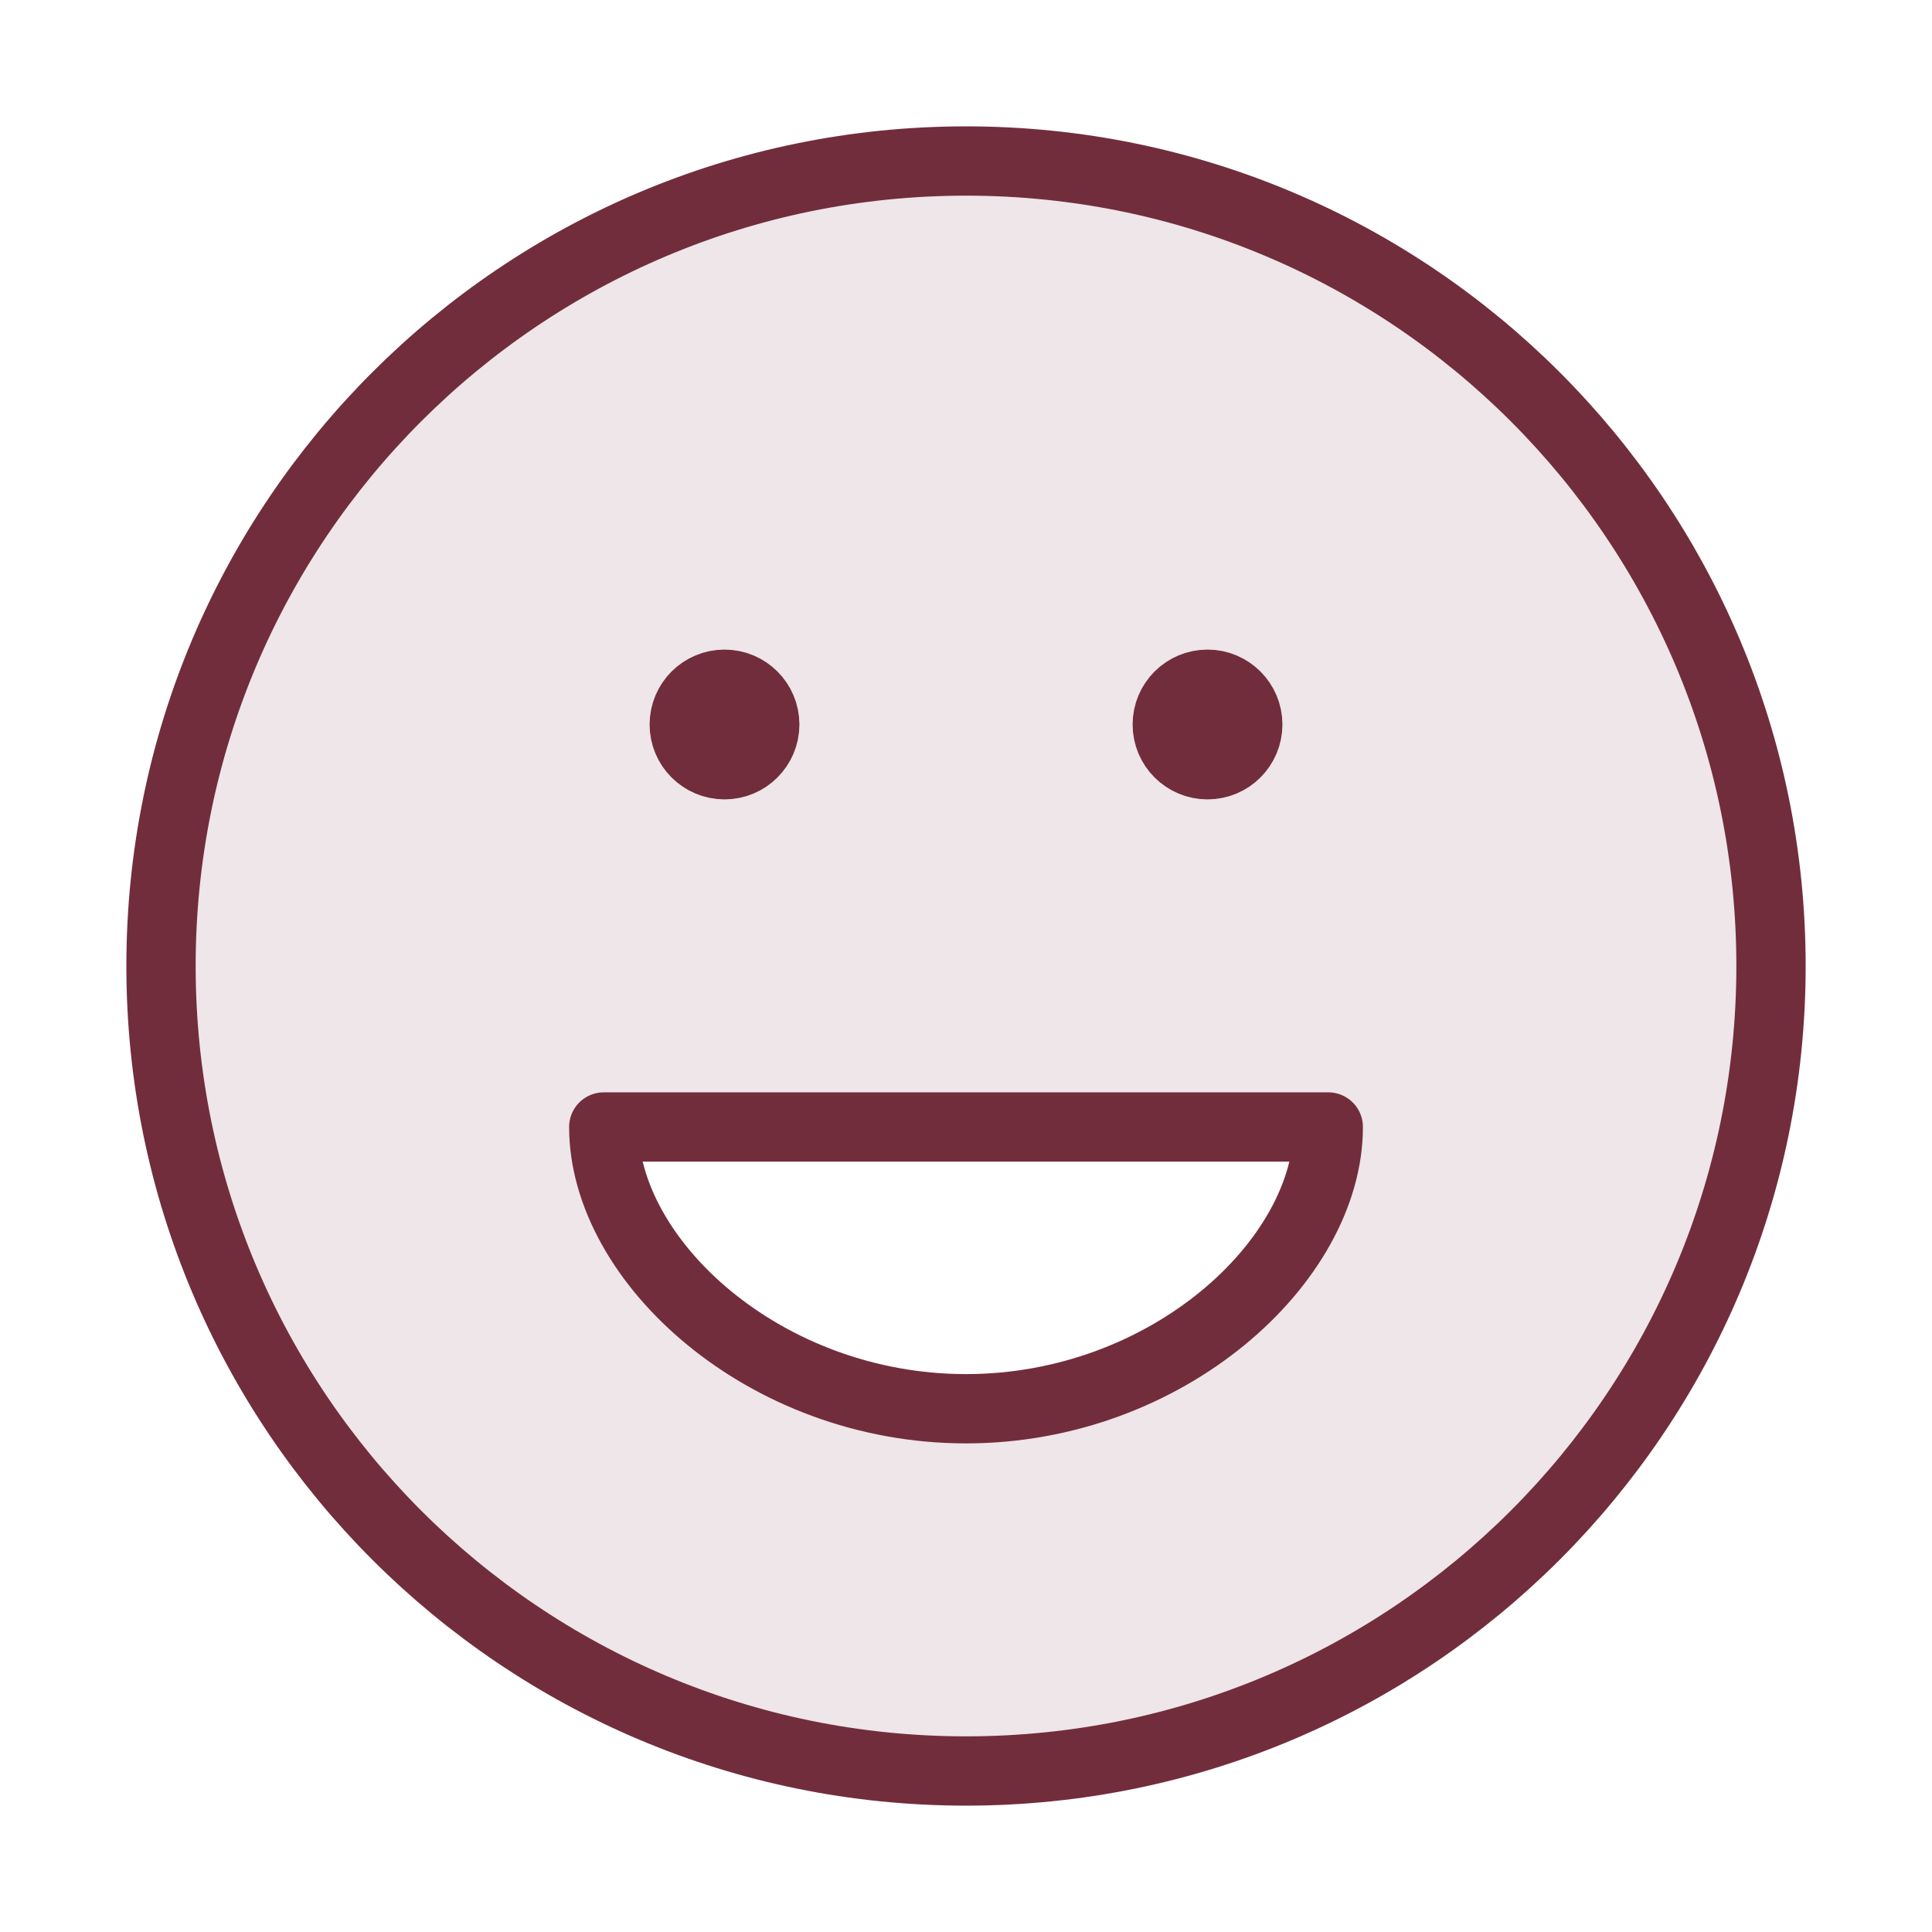 <svg width="92" height="92" viewBox="0 0 92 92" fill="none" xmlns="http://www.w3.org/2000/svg">
<path opacity="0.12" fill-rule="evenodd" clip-rule="evenodd" d="M84.334 46C84.334 67.171 67.172 84.333 46.001 84.333C24.83 84.333 7.667 67.171 7.667 46C7.667 24.829 24.83 7.667 46.001 7.667C67.172 7.667 84.334 24.829 84.334 46ZM63.251 53.666C63.251 60.057 55.586 67.083 46.001 67.083C36.416 67.083 28.751 60.057 28.751 53.666H63.251Z" fill="#722D3D"/>
<path d="M57.501 34.5H57.539M34.501 34.5H34.539M84.334 46C84.334 67.171 67.172 84.333 46.001 84.333C24.83 84.333 7.667 67.171 7.667 46C7.667 24.829 24.83 7.667 46.001 7.667C67.172 7.667 84.334 24.829 84.334 46ZM59.417 34.5C59.417 35.558 58.559 36.416 57.501 36.416C56.442 36.416 55.584 35.558 55.584 34.5C55.584 33.441 56.442 32.583 57.501 32.583C58.559 32.583 59.417 33.441 59.417 34.5ZM36.417 34.5C36.417 35.558 35.559 36.416 34.501 36.416C33.442 36.416 32.584 35.558 32.584 34.5C32.584 33.441 33.442 32.583 34.501 32.583C35.559 32.583 36.417 33.441 36.417 34.5ZM46.001 67.083C55.586 67.083 63.251 60.057 63.251 53.666H28.751C28.751 60.057 36.416 67.083 46.001 67.083Z" stroke="#722D3D" stroke-width="3.3" stroke-linecap="round" stroke-linejoin="round"/>
</svg>

